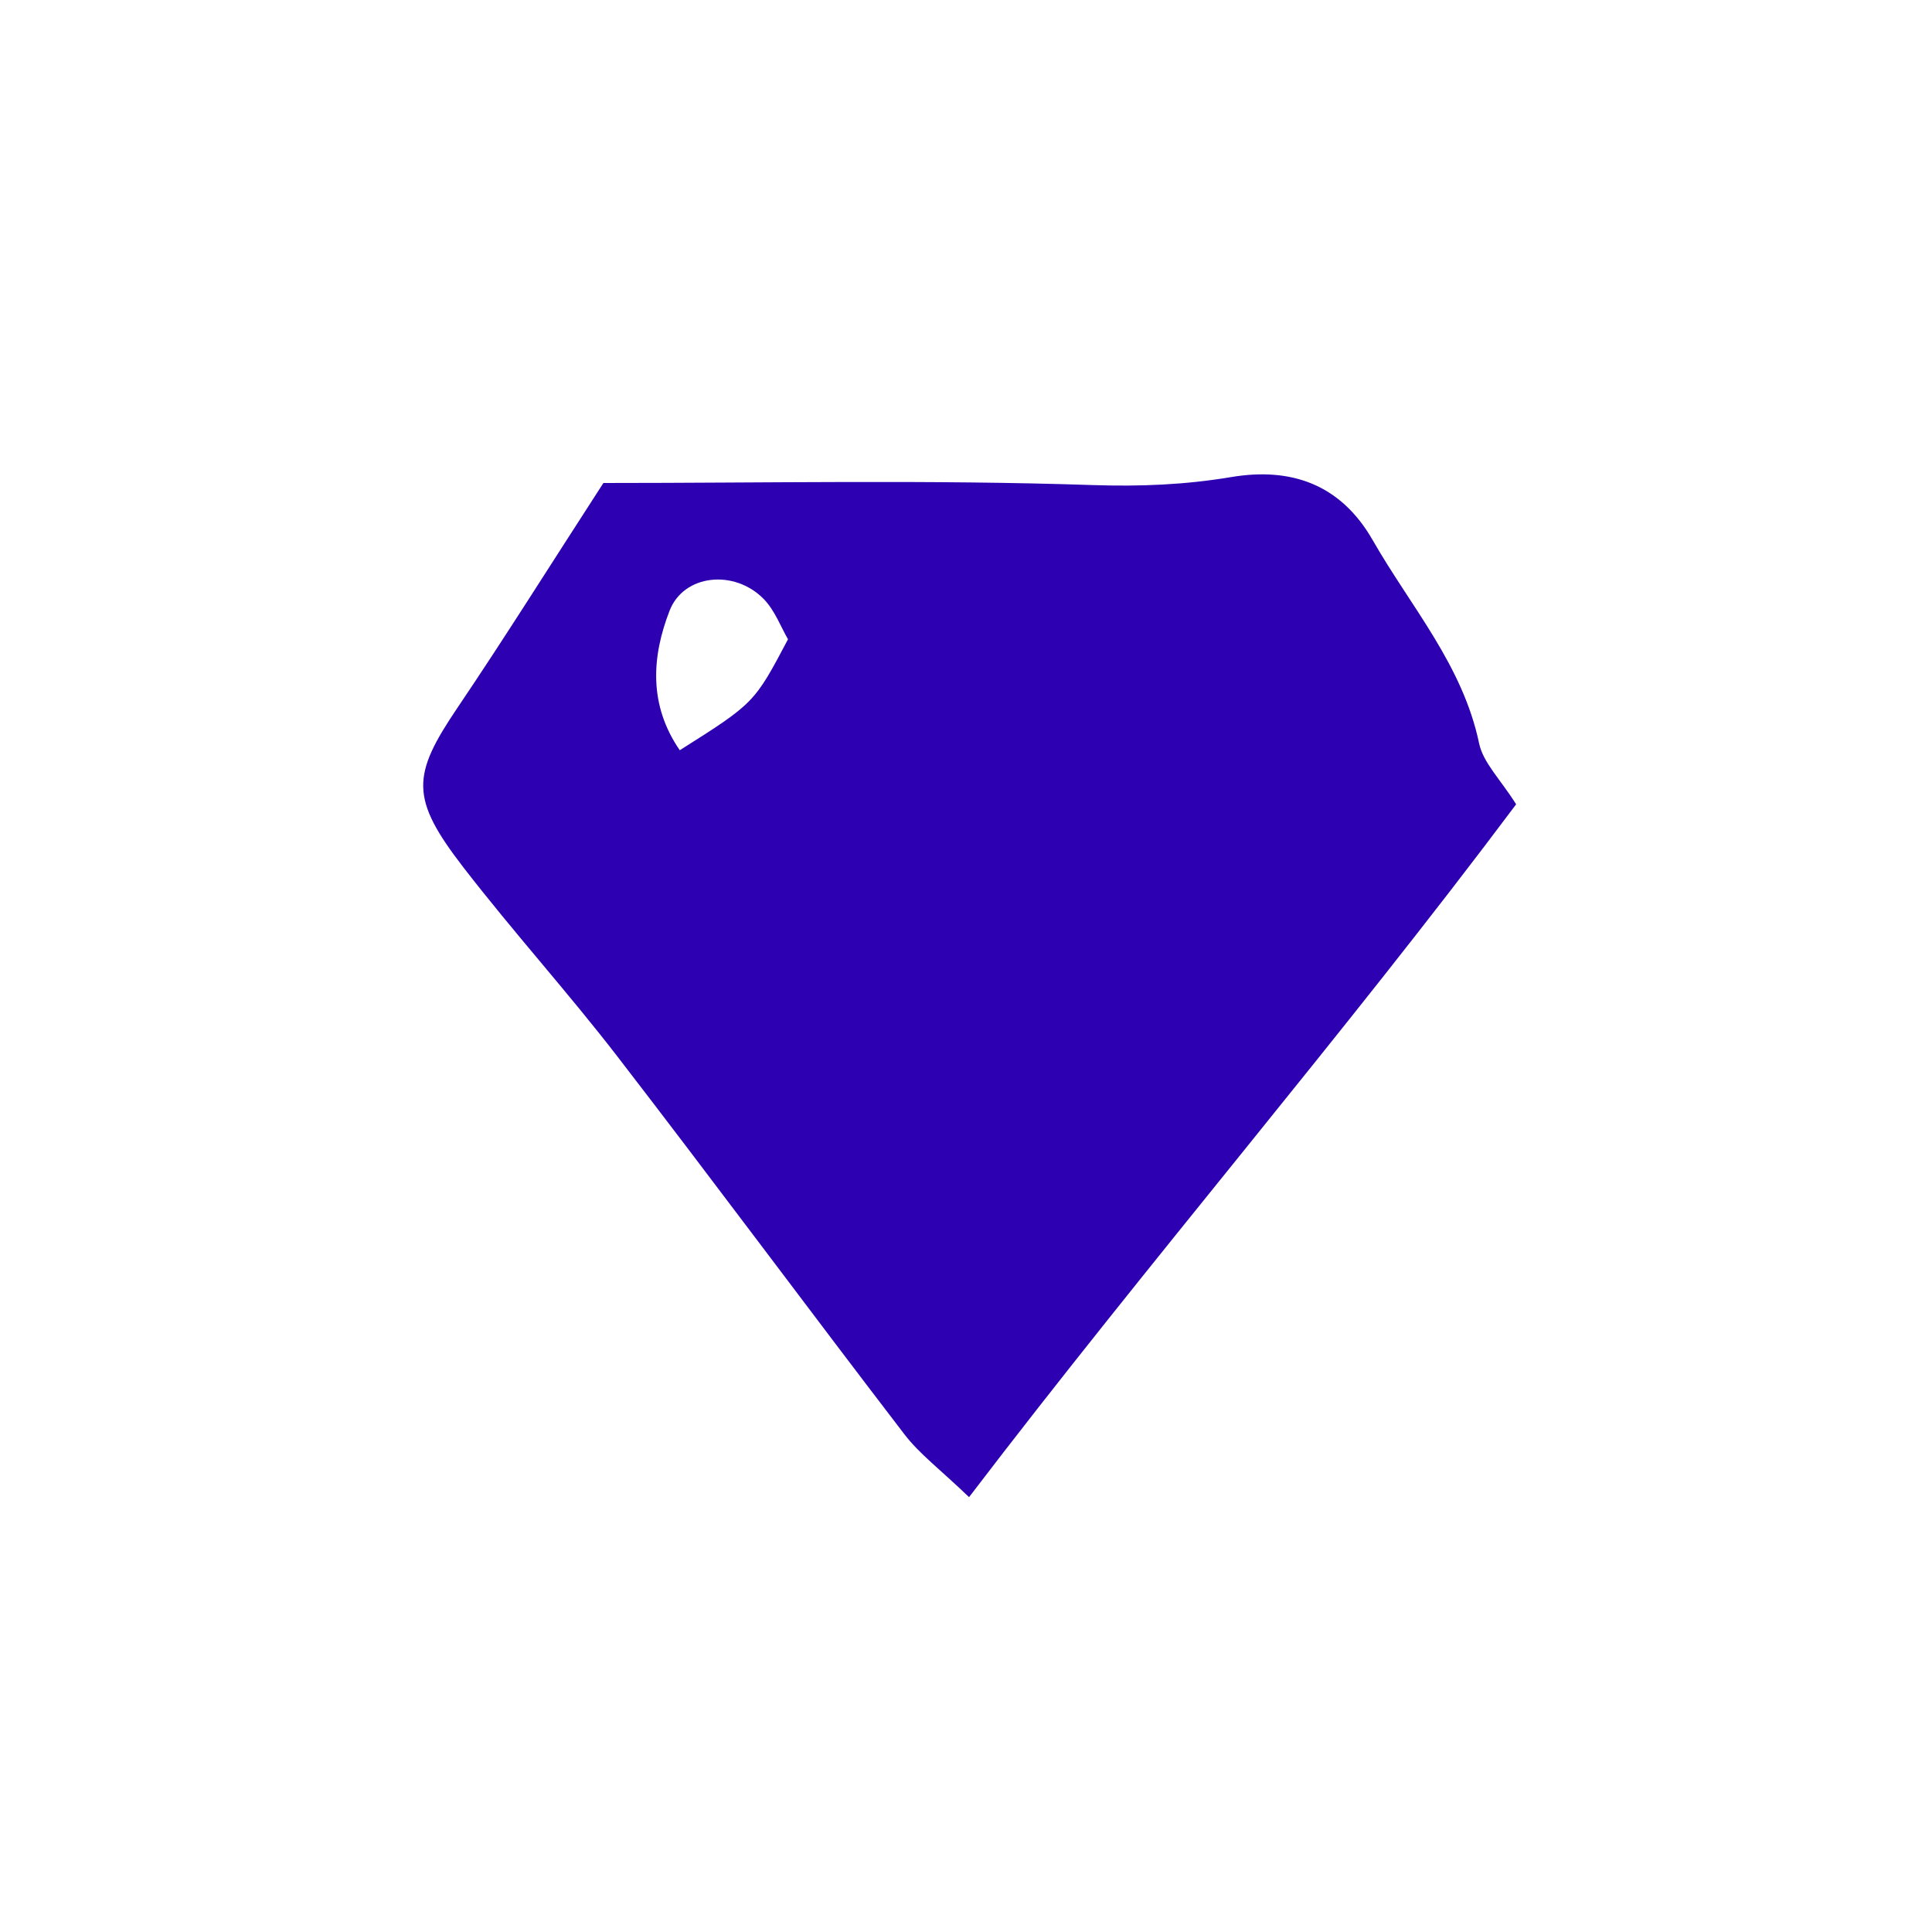 <svg xmlns="http://www.w3.org/2000/svg" xmlns:xlink="http://www.w3.org/1999/xlink" width="72" height="72" viewBox="0 0 72 72">
  <g fill="#2d00b1" fill-rule="evenodd">
    <path id="manasite-a" d="M51.159,20.134 C52.573,22.607 54.511,24.785 55.122,27.703 C55.273,28.425 55.918,29.044 56.502,29.974 C50.02,38.633 42.899,46.899 36.114,55.794 C35.037,54.76 34.266,54.185 33.703,53.45 C30.12,48.778 26.614,44.046 23.018,39.384 C21.168,36.984 19.128,34.731 17.276,32.333 C15.278,29.748 15.342,28.904 17.042,26.386 C18.803,23.779 20.473,21.111 22.487,18 C28.6,18 34.661,17.875 40.711,18.077 C42.484,18.136 44.159,18.068 45.891,17.778 C48.096,17.409 49.956,18.031 51.159,20.134 Z M24.954,22.758 C24.283,24.485 24.173,26.274 25.333,27.959 C28.11,26.204 28.109,26.202 29.367,23.824 C29.099,23.365 28.879,22.753 28.466,22.328 C27.377,21.208 25.484,21.394 24.954,22.758 Z"/>
  </g>
</svg>
